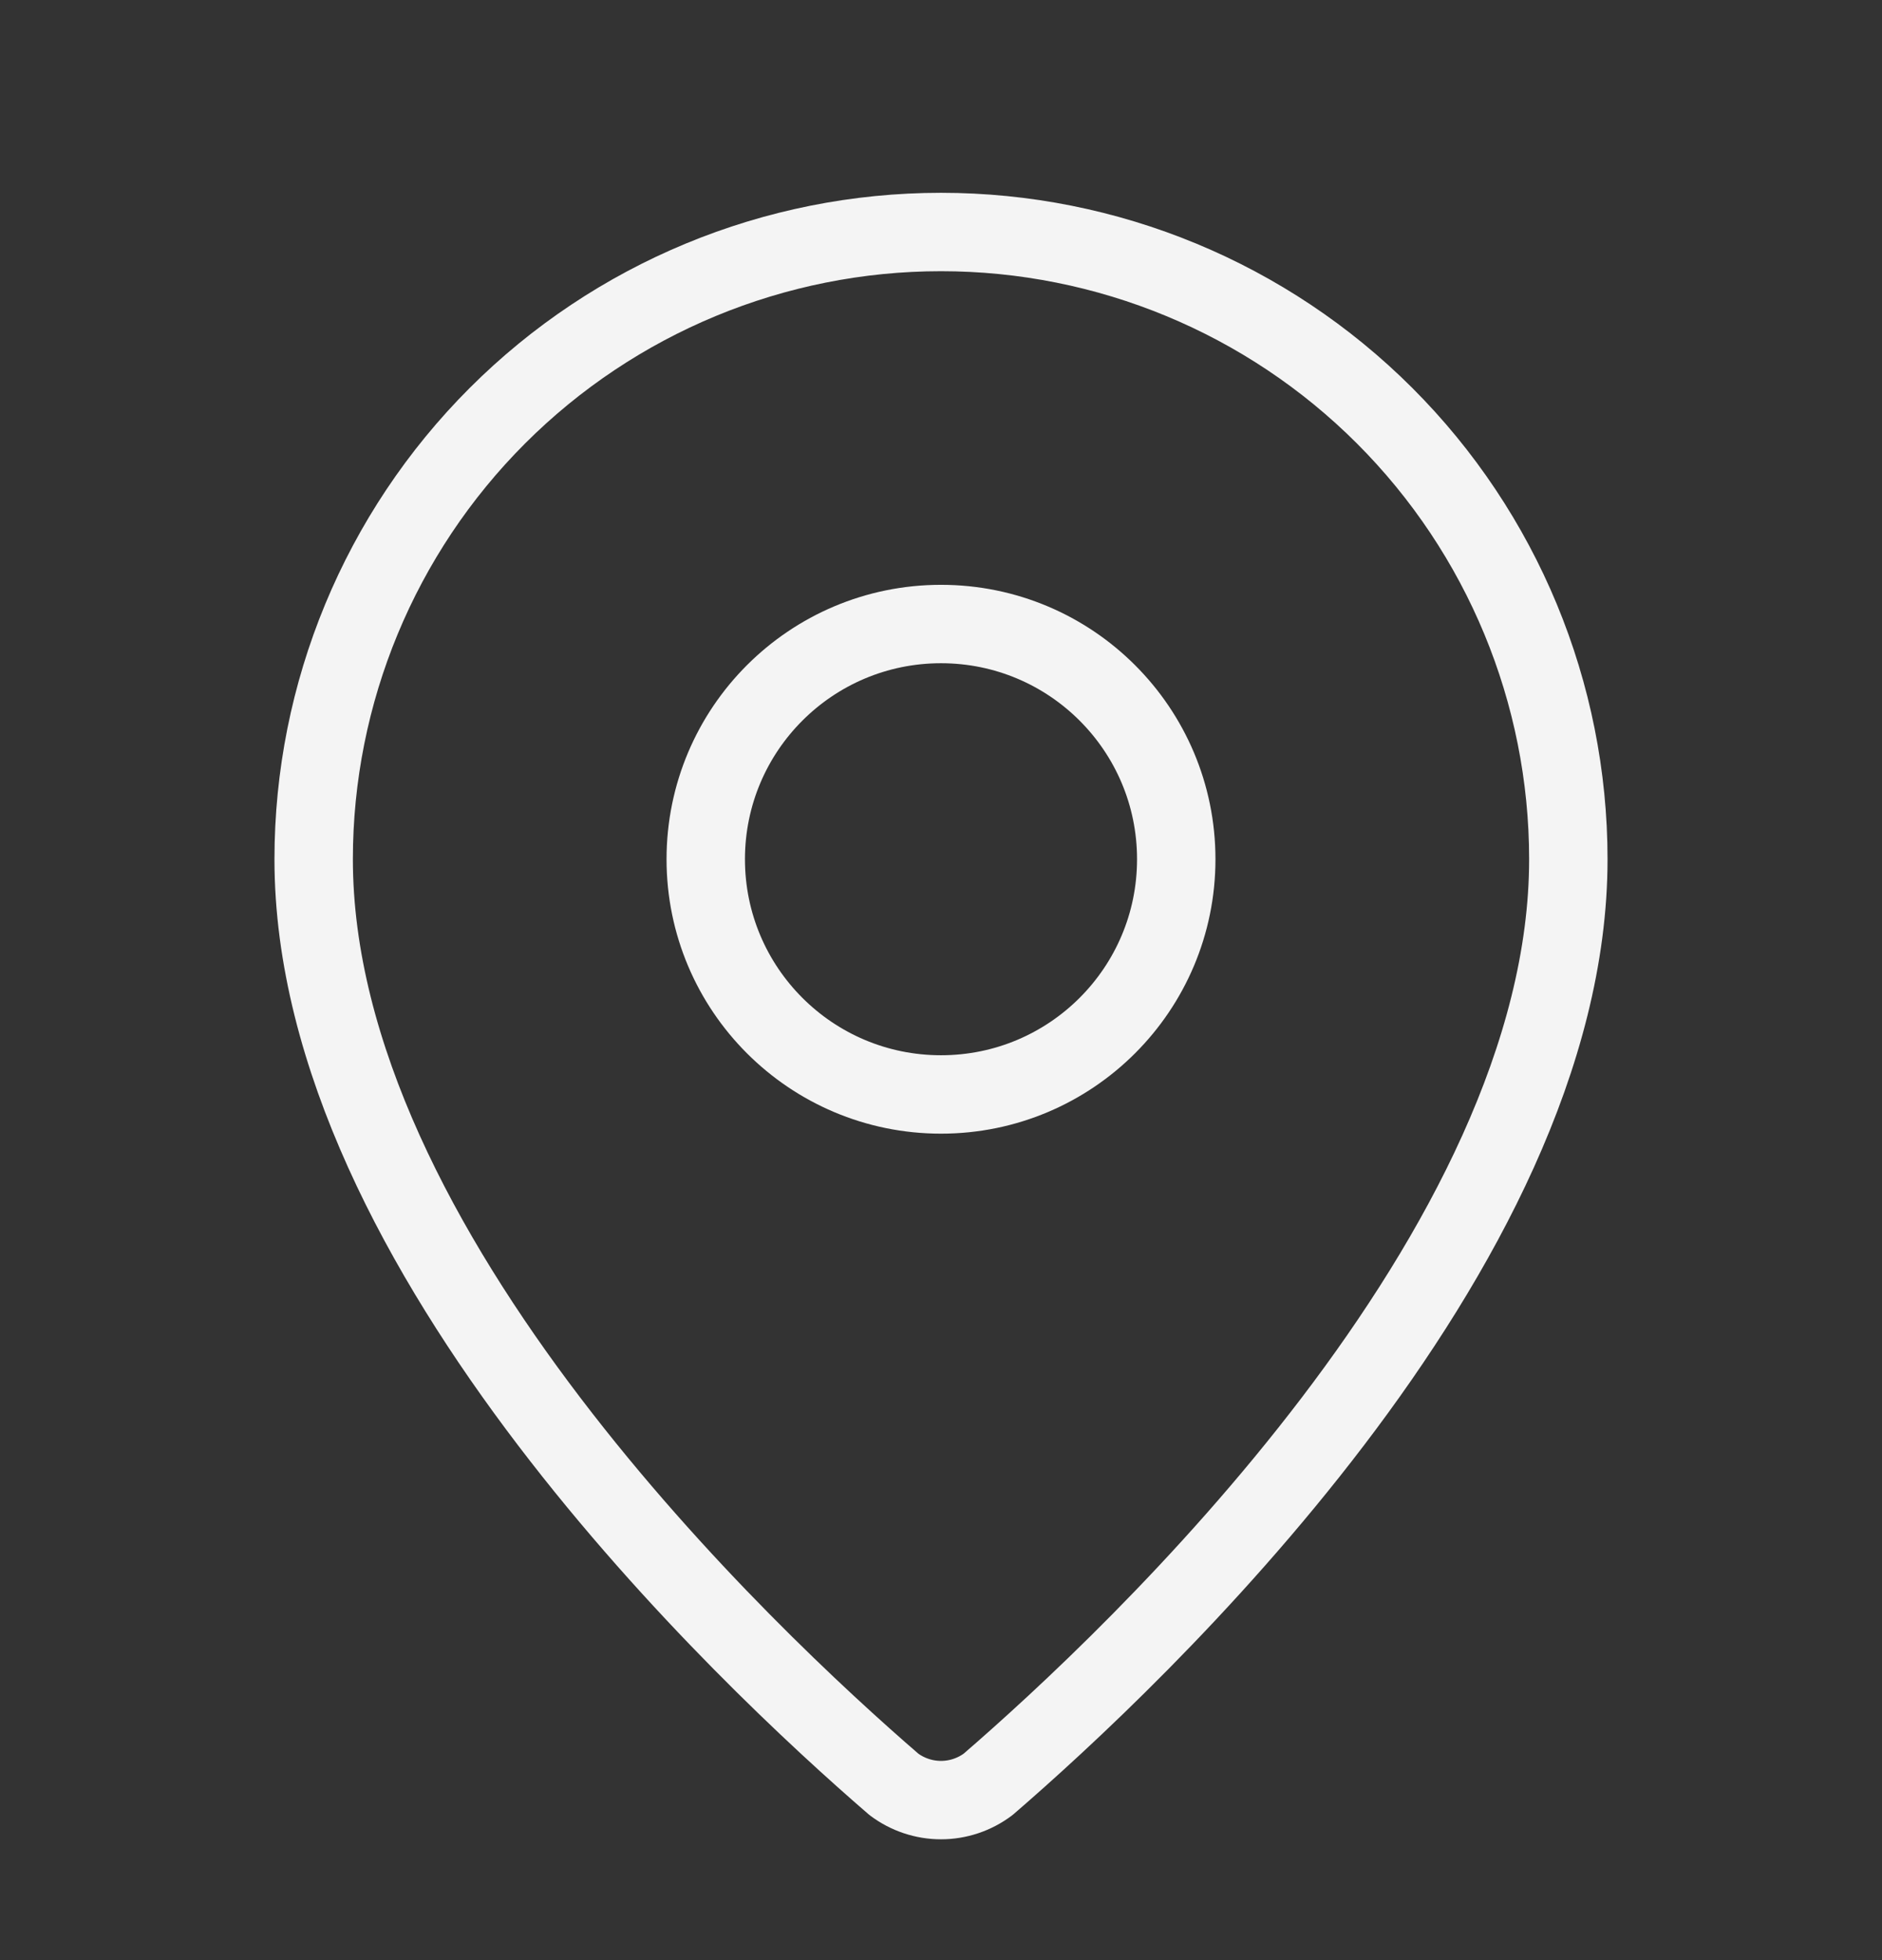 <svg width="24" height="25" viewBox="0 0 24 25" fill="none" xmlns="http://www.w3.org/2000/svg">
<rect x="0" y="0" width="24" height="25" fill="#333333" stroke="none"/>
<path d="M20 10.959C20 15.952 14.461 21.152 12.601 22.758C12.428 22.888 12.217 22.959 12 22.959C11.783 22.959 11.572 22.888 11.399 22.758C9.539 21.152 4 15.952 4 10.959C4 8.837 4.843 6.802 6.343 5.302C7.843 3.802 9.878 2.959 12 2.959C14.122 2.959 16.157 3.802 17.657 5.302C19.157 6.802 20 8.837 20 10.959Z" stroke="#F4F4F4" stroke-linecap="round" stroke-linejoin="round"/>
<path d="M12 13.959C13.657 13.959 15 12.616 15 10.959C15 9.302 13.657 7.959 12 7.959C10.343 7.959 9 9.302 9 10.959C9 12.616 10.343 13.959 12 13.959Z" stroke="#F4F4F4" stroke-linecap="round" stroke-linejoin="round"/>
</svg>
